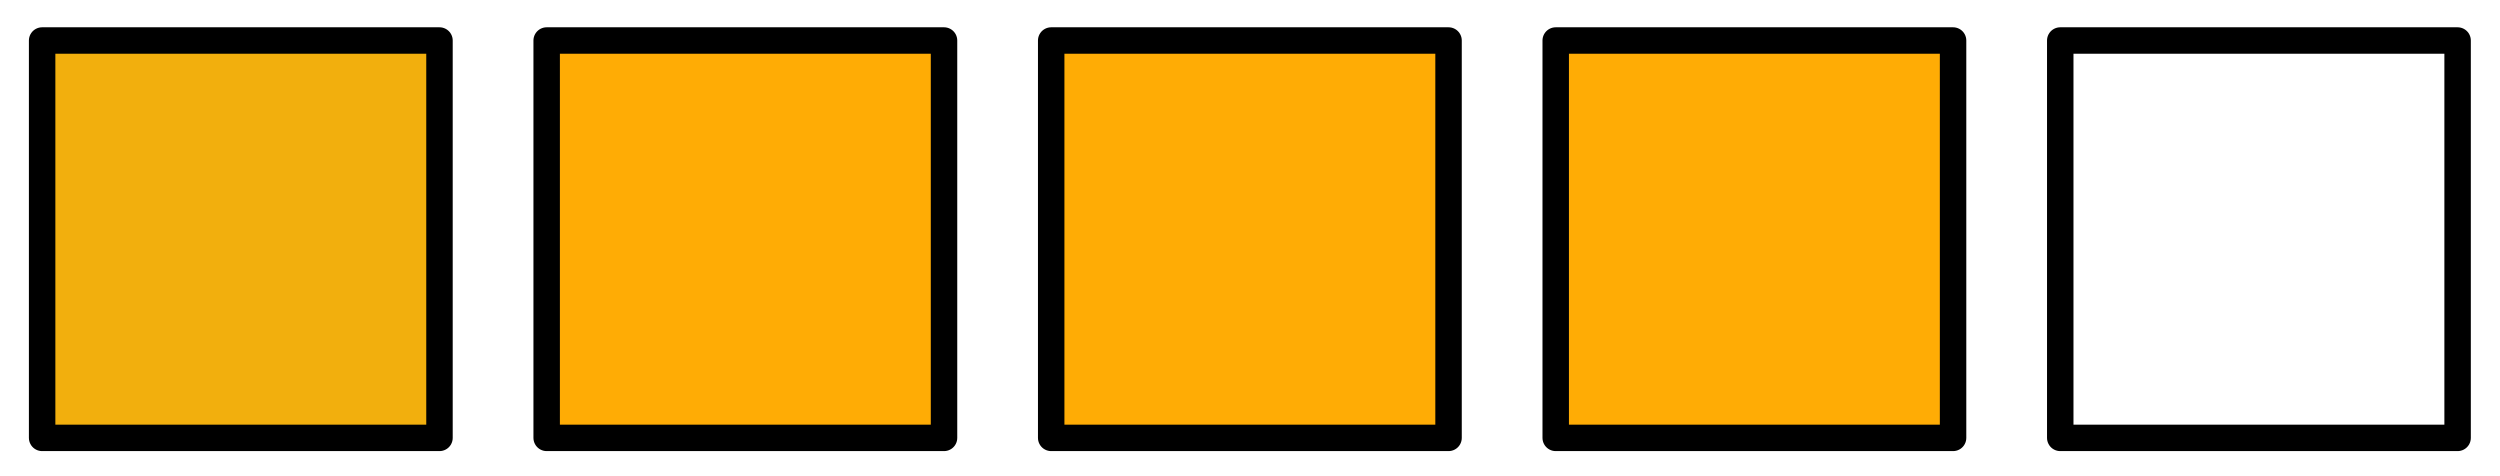 <svg xmlns="http://www.w3.org/2000/svg" xml:space="preserve" style="fill-rule:evenodd;clip-rule:evenodd;stroke-linecap:round;stroke-linejoin:round;stroke-miterlimit:1.5" viewBox="0 0 189 36"><path d="M198.814 225.296h187.352v35.573H198.814z" style="fill:none" transform="matrix(1.004 0 0 1 -199.653 -225.296)"/><path d="M200.395 228.458h30.04v30.04h-30.04z" style="fill:#f2af0d;stroke:#000;stroke-width:2px" transform="translate(-197.21 -225.395)"/><path d="M200.395 228.458h30.04v30.04h-30.04z" style="fill:#ffac05;stroke:#000;stroke-width:2px" transform="translate(-159.067 -225.395)"/><path d="M200.395 228.458h30.04v30.04h-30.04z" style="fill:#ffac05;stroke:#000;stroke-width:2px" transform="translate(-120.925 -225.395)"/><path d="M200.395 228.458h30.04v30.04h-30.04z" style="fill:#ffac05;stroke:#000;stroke-width:2px" transform="translate(-82.783 -225.395)"/><path d="M200.395 228.458h30.04v30.04h-30.04z" style="fill:none;stroke:#000;stroke-width:2px" transform="translate(-44.64 -225.395)"/></svg>